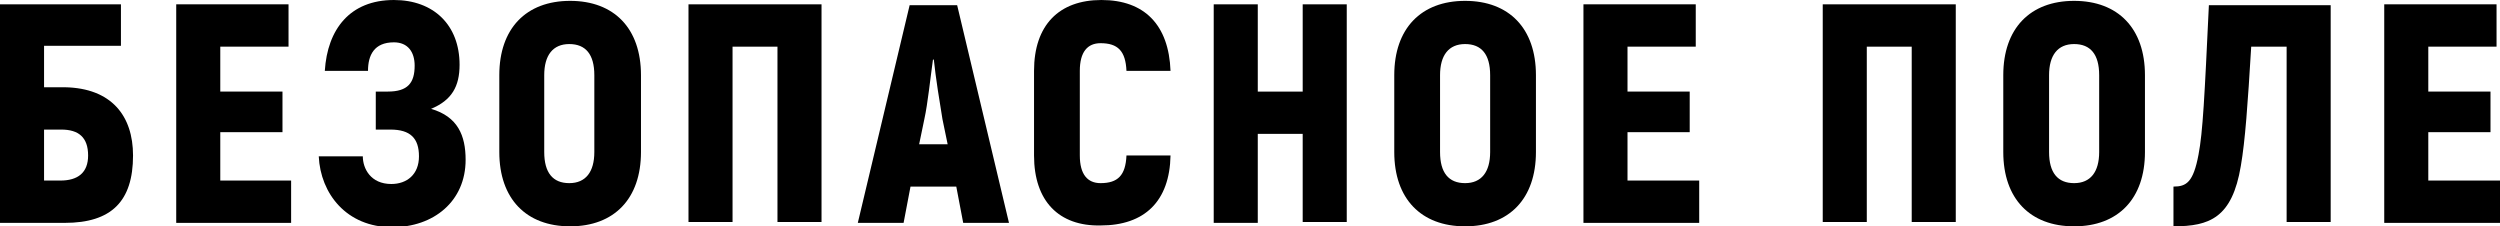 <?xml version="1.0" encoding="UTF-8"?> <!-- Generator: Adobe Illustrator 18.0.0, SVG Export Plug-In . SVG Version: 6.00 Build 0) --> <svg xmlns="http://www.w3.org/2000/svg" xmlns:xlink="http://www.w3.org/1999/xlink" id="Слой_1" x="0px" y="0px" viewBox="0 0 289.4 26.2" xml:space="preserve"> <g> <g> <path d="M15.4,18c0,5.3-2.5,7.8-7.9,7.8H0V0.5h14v4.8H5.1v4.8h2.4C12.9,10.2,15.4,13.4,15.4,18z M10.2,18c0-2.1-1.1-3-3.1-3H5.1 v5.9h1.9C9,20.9,10.2,20,10.2,18z"></path> <path d="M33.7,20.9v4.9H20.4V0.5h13v4.9h-7.9v5.2h7.2v4.7h-7.2v5.6H33.7z"></path> <path d="M53.9,18.5c0,4.8-3.7,7.8-8.5,7.8c-5.3,0-8.3-3.9-8.5-8.2h5.1c0,1.4,0.9,3.2,3.3,3.2c1.8,0,3.2-1.1,3.2-3.2 S47.5,15,45.2,15h-1.7v-4.4h1.4c2.3,0,3.1-1,3.1-3c0-1.6-0.8-2.7-2.4-2.7c-2.3,0-3,1.5-3,3.3h-5c0.3-4.8,2.9-8.2,8-8.2 c4.6,0,7.6,2.9,7.6,7.5c0,2.5-0.9,4.1-3.3,5.1C53,13.5,53.9,15.7,53.9,18.5z"></path> <path d="M57.8,17.6V8.7c0-5.4,3.1-8.6,8.2-8.6s8.2,3.2,8.2,8.6v8.9c0,5.4-3.1,8.6-8.2,8.6S57.8,23,57.8,17.6z M68.8,17.6V8.7 c0-2.4-1-3.6-2.9-3.6s-2.9,1.3-2.9,3.6v8.9c0,2.4,1,3.6,2.9,3.6S68.8,19.9,68.8,17.6z"></path> <path d="M95.1,25.7H90V5.4h-5.2v20.3h-5.1V0.5h15.4V25.7z"></path> <path d="M110.7,21.6h-5.3l-0.8,4.2h-5.3l6-25.2h5.5l6,25.2h-5.3L110.7,21.6z M109.7,16.7l-0.6-2.9c-0.3-1.8-0.8-4.9-1-6.9h-0.1 c-0.3,2.1-0.6,5.1-1,6.9l-0.6,2.9H109.7z"></path> <path d="M119.7,18V8.2c0-5.3,2.9-8.2,7.8-8.2c5,0,7.8,2.9,8,8.2h-5.1c-0.1-2.3-1-3.2-3-3.2c-1.5,0-2.4,1-2.4,3.2V18 c0,2.2,0.9,3.2,2.4,3.2c2,0,2.9-0.9,3-3.2h5.1c-0.1,5.3-3,8.1-8.1,8.1C122.6,26.2,119.7,23.3,119.7,18z"></path> <path d="M155.9,0.5v25.2h-5.1V15.5h-5.2v10.3h-5.1V0.5h5.1v10.1h5.2V0.5H155.9z"></path> <path d="M161.4,17.6V8.7c0-5.4,3.1-8.6,8.2-8.6s8.2,3.2,8.2,8.6v8.9c0,5.4-3.1,8.6-8.2,8.6S161.4,23,161.4,17.6z M172.5,17.6V8.7 c0-2.4-1-3.6-2.9-3.6s-2.9,1.3-2.9,3.6v8.9c0,2.4,1,3.6,2.9,3.6S172.5,19.9,172.5,17.6z"></path> <path d="M196.7,20.9v4.9h-13.4V0.5h13v4.9h-7.9v5.2h7.2v4.7h-7.2v5.6H196.7z"></path> <path d="M226.4,25.7h-5.1V5.4h-5.2v20.3H211V0.5h15.4V25.7z"></path> <path d="M231.9,17.6V8.7c0-5.4,3.1-8.6,8.2-8.6s8.2,3.2,8.2,8.6v8.9c0,5.4-3.1,8.6-8.2,8.6S231.9,23,231.9,17.6z M243,17.6V8.7 c0-2.4-1-3.6-2.9-3.6c-1.9,0-2.9,1.3-2.9,3.6v8.9c0,2.4,1,3.6,2.9,3.6C242,21.2,243,19.9,243,17.6z"></path> <path d="M269.8,0.5v25.2h-5.1V5.4h-4.1c-0.4,6.7-0.7,10.9-1.2,13.8c-1,6-3.6,7-7.8,7v-4.6c1.5,0,2.3-0.5,2.9-3.7 c0.5-2.6,0.7-6.7,1.2-17.3H269.8z"></path> <path d="M289.4,20.9v4.9h-13.4V0.5h13v4.9h-7.9v5.2h7.2v4.7h-7.2v5.6H289.4z"></path> </g> </g> </svg> 
